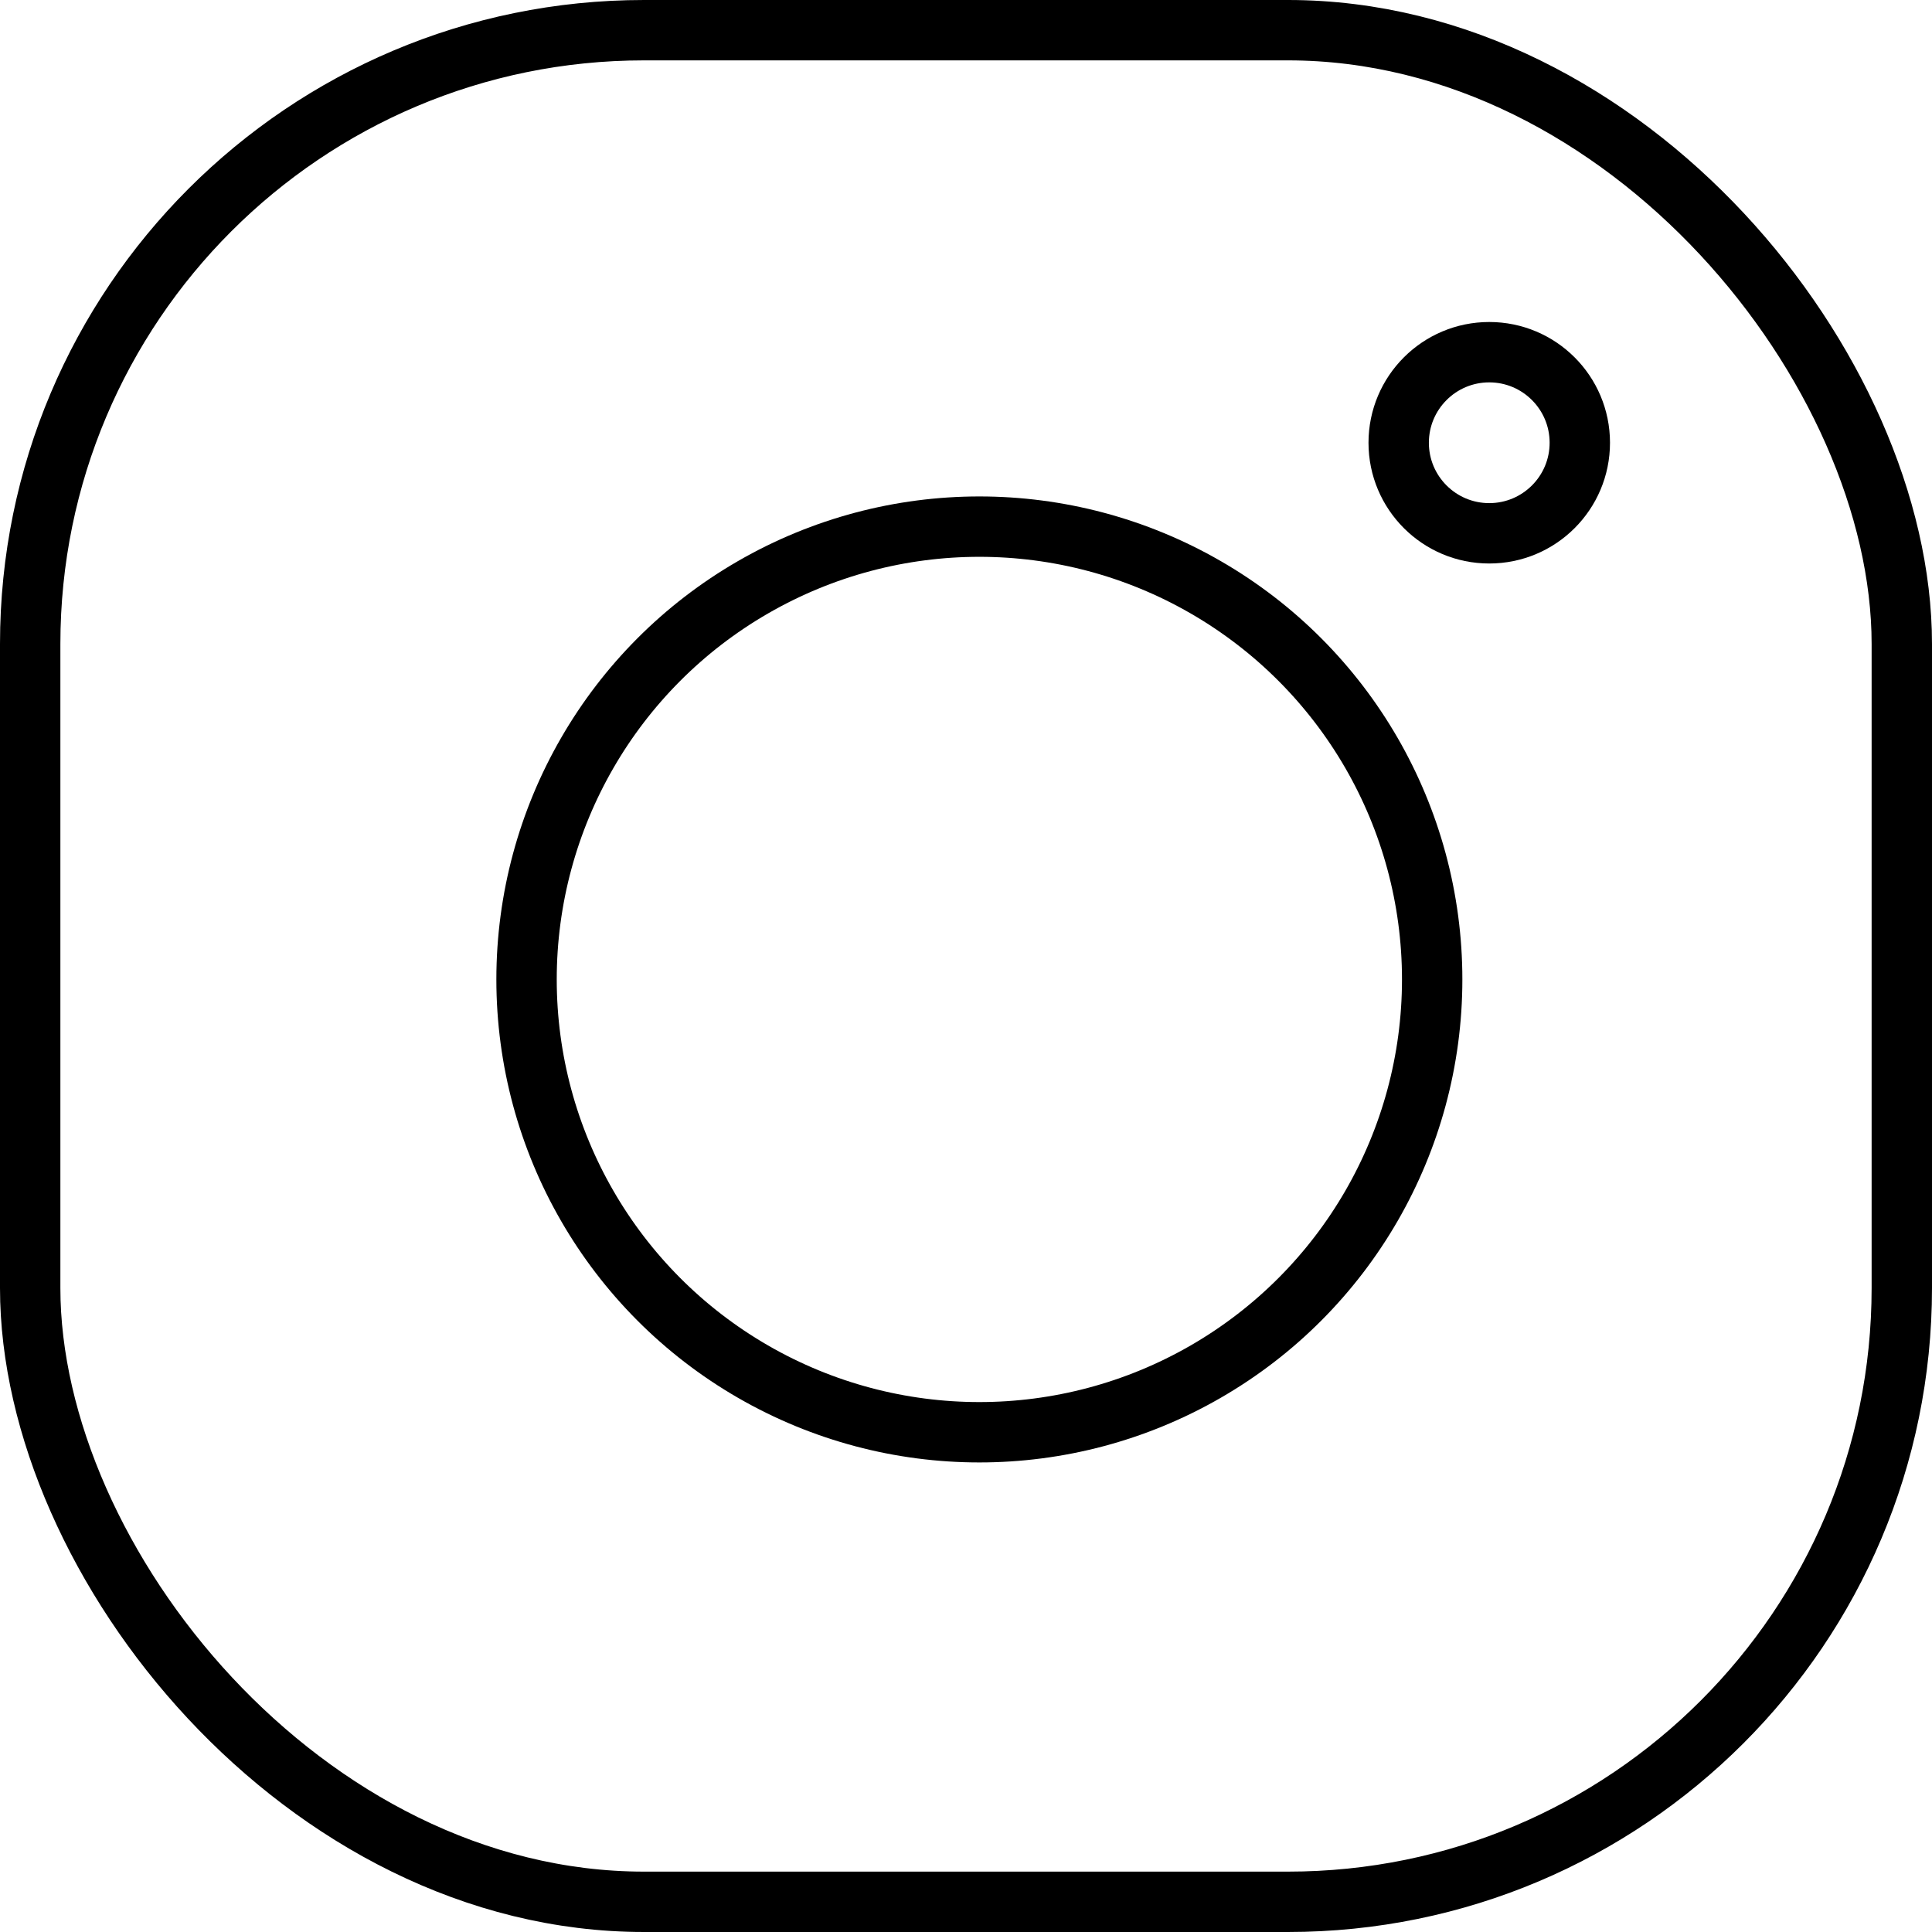 <svg width="24" height="24" viewBox="0 0 24 24" fill="none" xmlns="http://www.w3.org/2000/svg">
<rect x="0.375" y="0.375" width="23.25" height="23.25" rx="7.625" stroke="black" stroke-width="0.75"/>
<circle cx="12.166" cy="12.167" r="5.625" stroke="black" stroke-width="0.75"/>
<circle cx="18.5" cy="5.5" r="1.125" stroke="black" stroke-width="0.75"/>
</svg>
